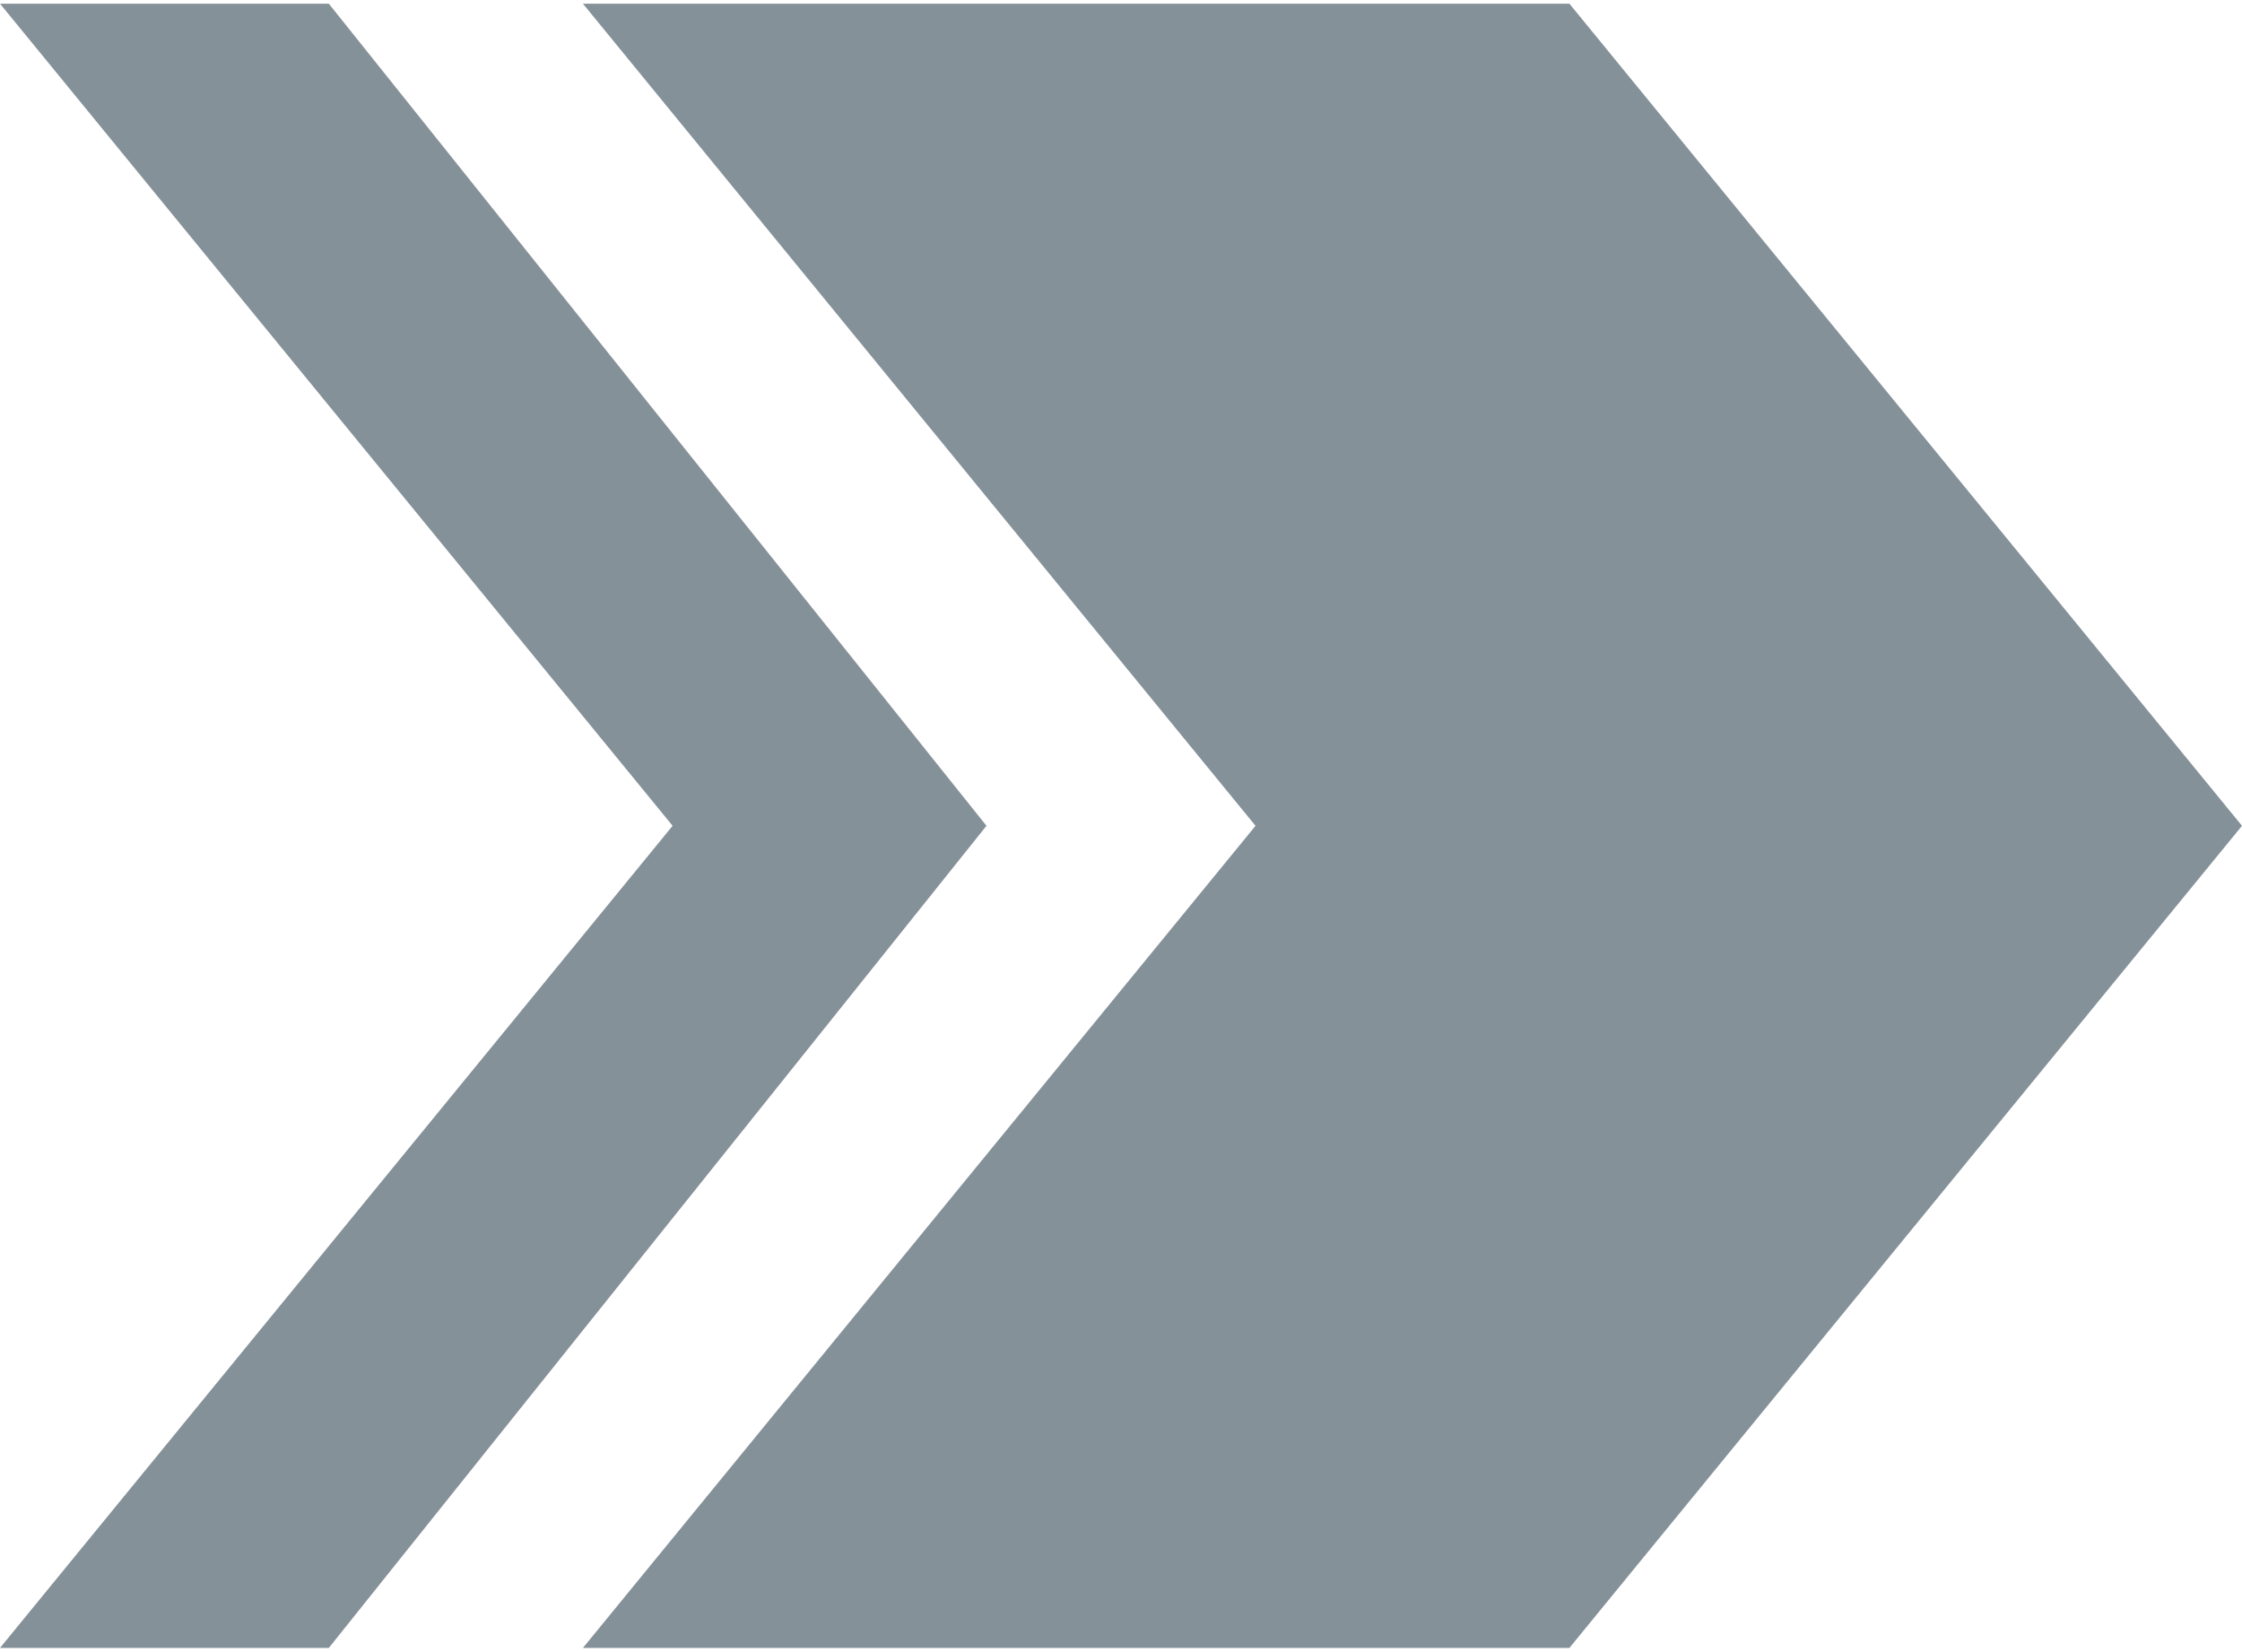 <?xml version="1.0" encoding="UTF-8"?> <svg xmlns="http://www.w3.org/2000/svg" xmlns:xlink="http://www.w3.org/1999/xlink" xmlns:xodm="http://www.corel.com/coreldraw/odm/2003" xml:space="preserve" width="243px" height="179px" version="1.1" style="shape-rendering:geometricPrecision; text-rendering:geometricPrecision; image-rendering:optimizeQuality; fill-rule:evenodd; clip-rule:evenodd" viewBox="0 0 1.5 1.1"> <defs> <style type="text/css"> .fil0 {fill:#859199;fill-rule:nonzero} </style> </defs> <g id="Слой_x0020_1">  <g id="_1933718670624"> <polygon class="fil0" points="1.05,0 0.39,0 0.84,0.55 0.39,1.1 1.05,1.1 1.5,0.55 "></polygon> <polygon class="fil0" points="0.22,0 0,0 0.45,0.55 0,1.1 0.22,1.1 0.66,0.55 "></polygon> </g> </g> </svg> 